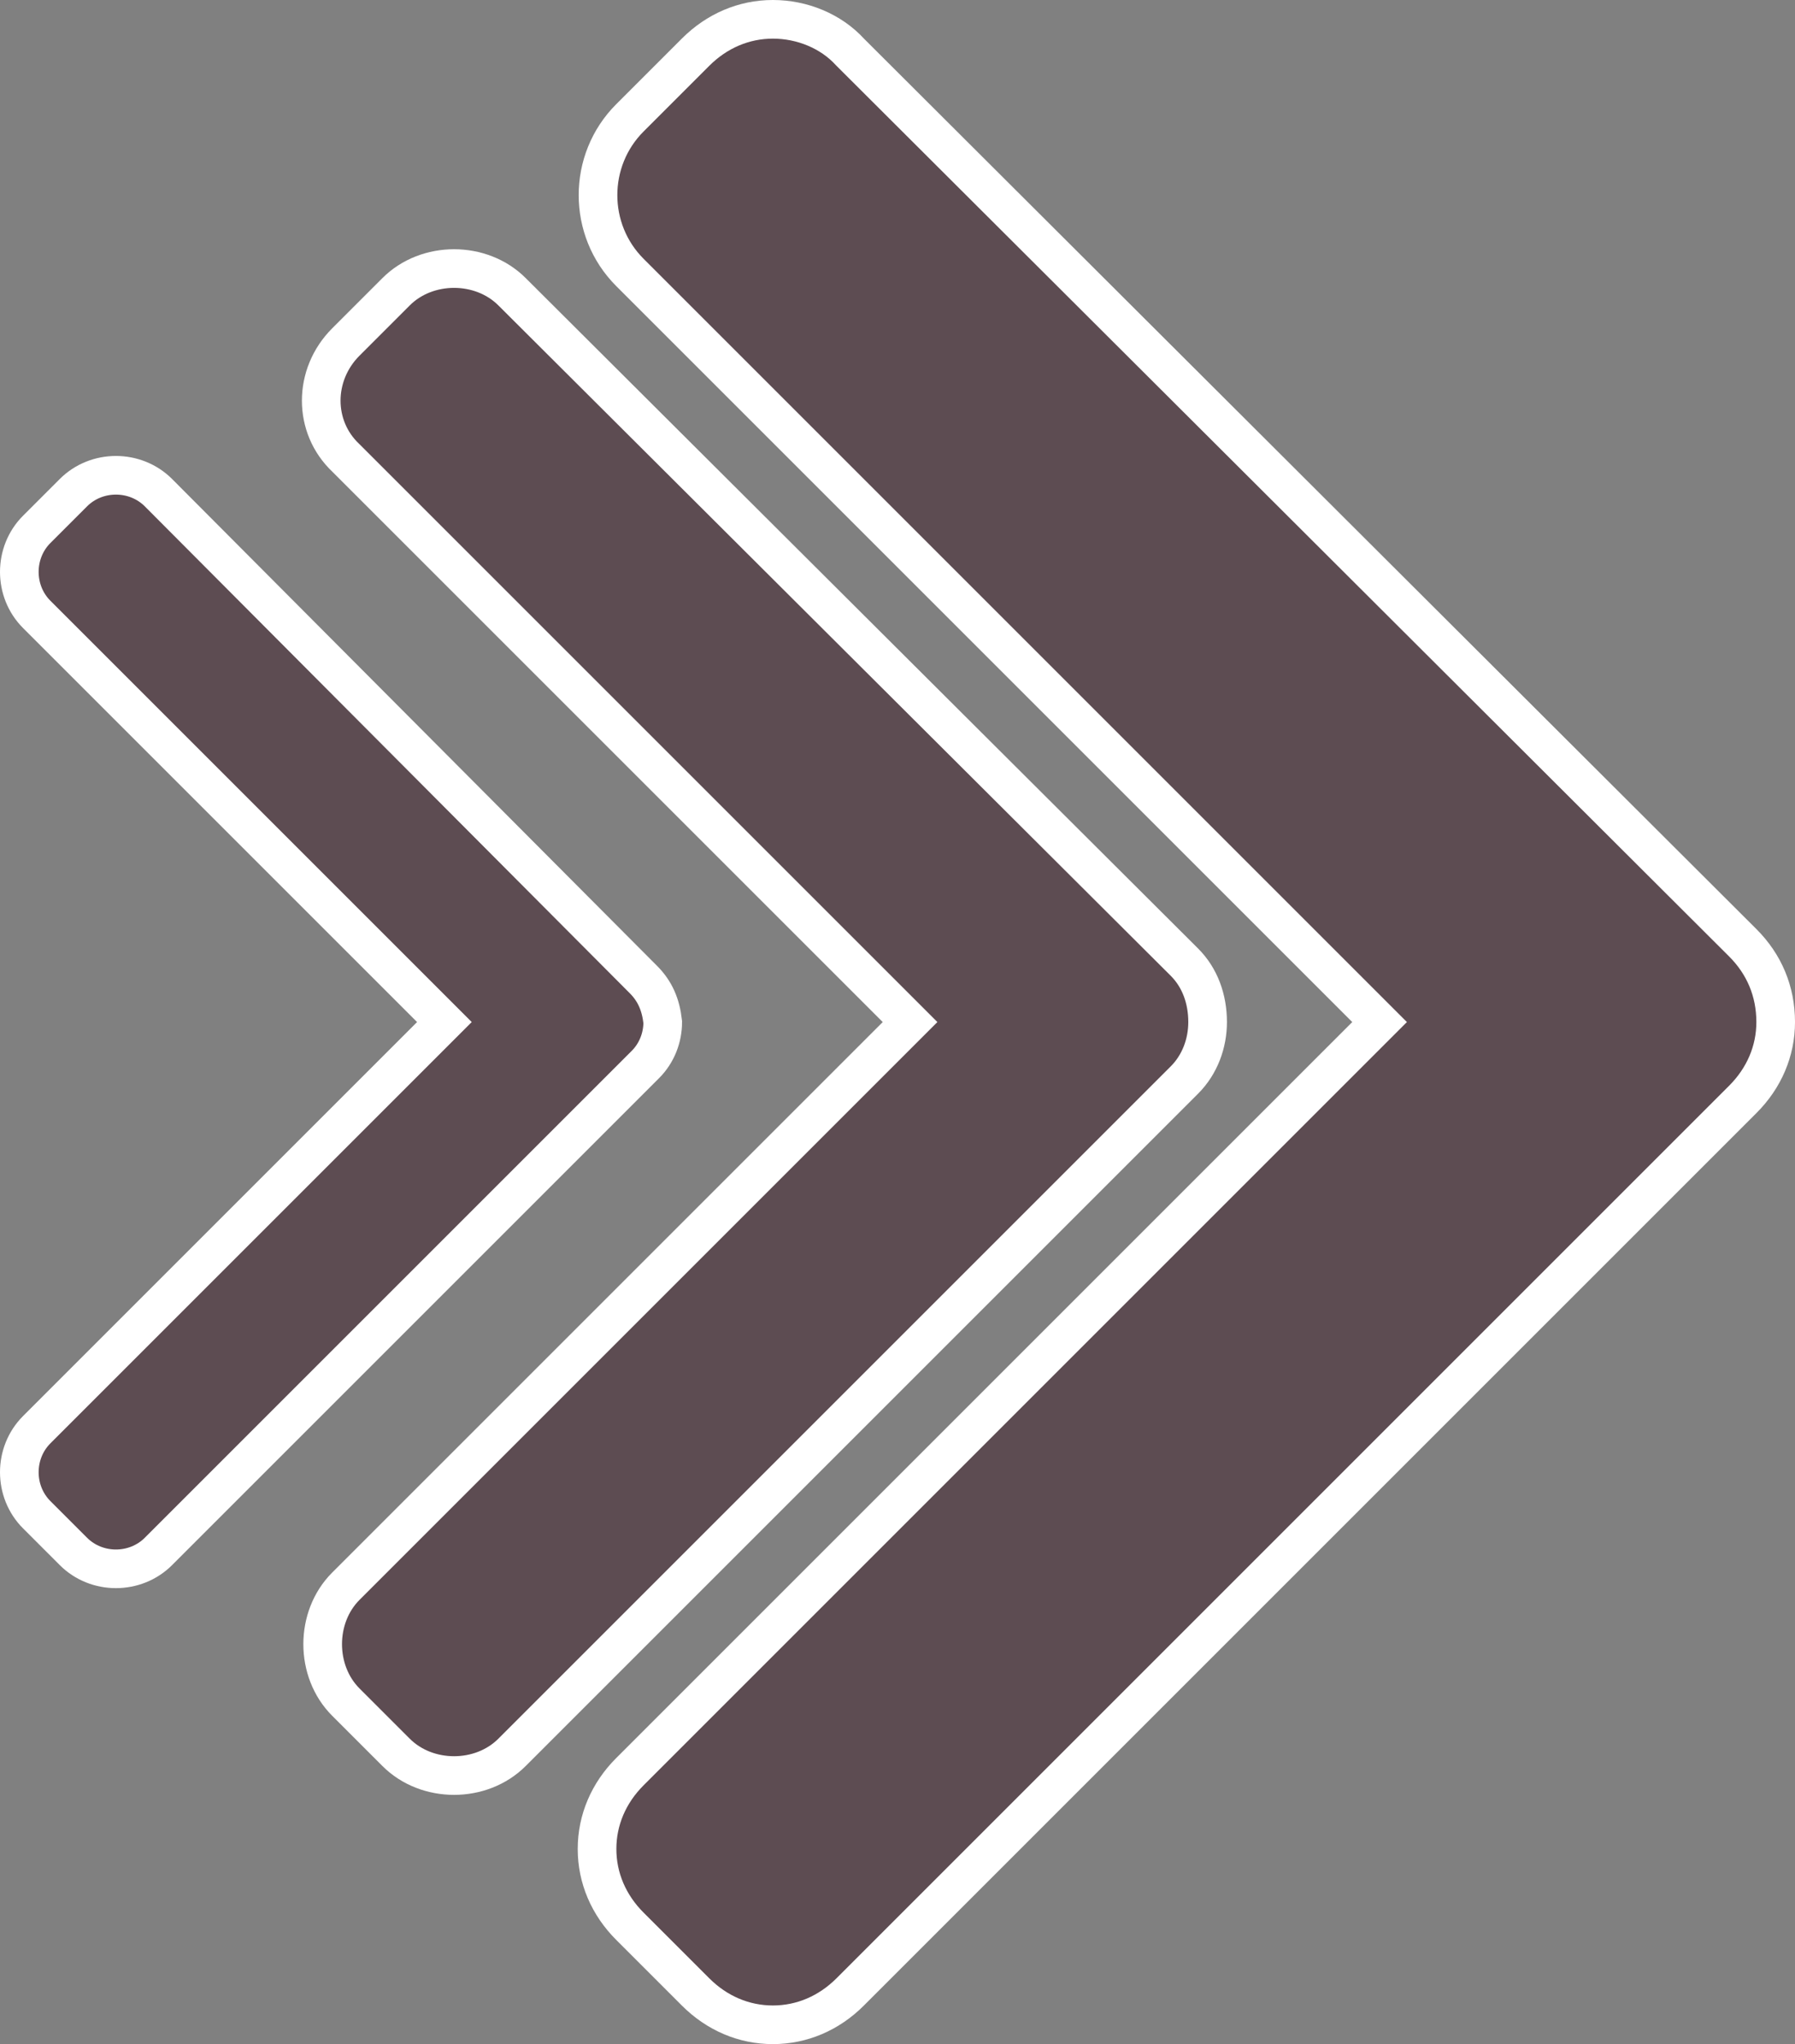 <?xml version="1.0" encoding="utf-8"?>
<!-- Generator: Adobe Illustrator 24.0.1, SVG Export Plug-In . SVG Version: 6.00 Build 0)  -->
<svg version="1.1" id="Layer_1" xmlns="http://www.w3.org/2000/svg" xmlns:xlink="http://www.w3.org/1999/xlink" x="0px" y="0px"
	 viewBox="0 0 92.9 105.8" style="enable-background:new 0 0 92.9 105.8;" xml:space="preserve">
<rect x="0" y="0" width="92.9" height="105.8" fill="#808080" stroke="none"/>
<style type="text/css">
	.st0{fill:#5D4C52;stroke:#FFFFFF;stroke-width:2;stroke-miterlimit:10;}
</style>
<g>
	<g>
		<g>
			<path class="st0" d="M90.2,48.8L44,2.7C43,1.6,41.5,1,40,1s-2.9,0.6-4,1.7l-3.4,3.4c-2.2,2.2-2.2,5.8,0,8l38.8,38.8L32.6,91.7
				c-1.1,1.1-1.7,2.5-1.7,4s0.6,2.9,1.7,4l3.4,3.4c1.1,1.1,2.5,1.7,4,1.7s2.9-0.6,4-1.7l46.2-46.2c1.1-1.1,1.7-2.5,1.7-4
				C91.9,51.3,91.3,49.9,90.2,48.8z"/>
		</g>
	</g>
	<g>
		<g>
			<path class="st0" d="M61.3,49.8L26.5,15.1c-0.8-0.8-1.9-1.2-3-1.2s-2.2,0.4-3,1.2l-2.6,2.6c-1.7,1.7-1.7,4.4,0,6l29.2,29.2
				L17.9,82.1c-0.8,0.8-1.2,1.9-1.2,3s0.4,2.2,1.2,3l2.6,2.6c0.8,0.8,1.9,1.2,3,1.2s2.2-0.4,3-1.2l34.8-34.8c0.8-0.8,1.2-1.9,1.2-3
				C62.5,51.7,62.1,50.6,61.3,49.8z"/>
		</g>
	</g>
	<g>
		<g>
			<path class="st0" d="M33.3,50.7L8.2,25.5c-0.6-0.6-1.4-0.9-2.2-0.9s-1.6,0.3-2.2,0.9l-1.9,1.9c-1.2,1.2-1.2,3.2,0,4.4L23,52.9
				L1.9,74C1.3,74.6,1,75.4,1,76.2c0,0.8,0.3,1.6,0.9,2.2l1.9,1.9c0.6,0.6,1.4,0.9,2.2,0.9s1.6-0.3,2.2-0.9l25.2-25.2
				c0.6-0.6,0.9-1.4,0.9-2.2C34.2,52,33.9,51.3,33.3,50.7z"/>
		</g>
	</g>
</g>
</svg>
